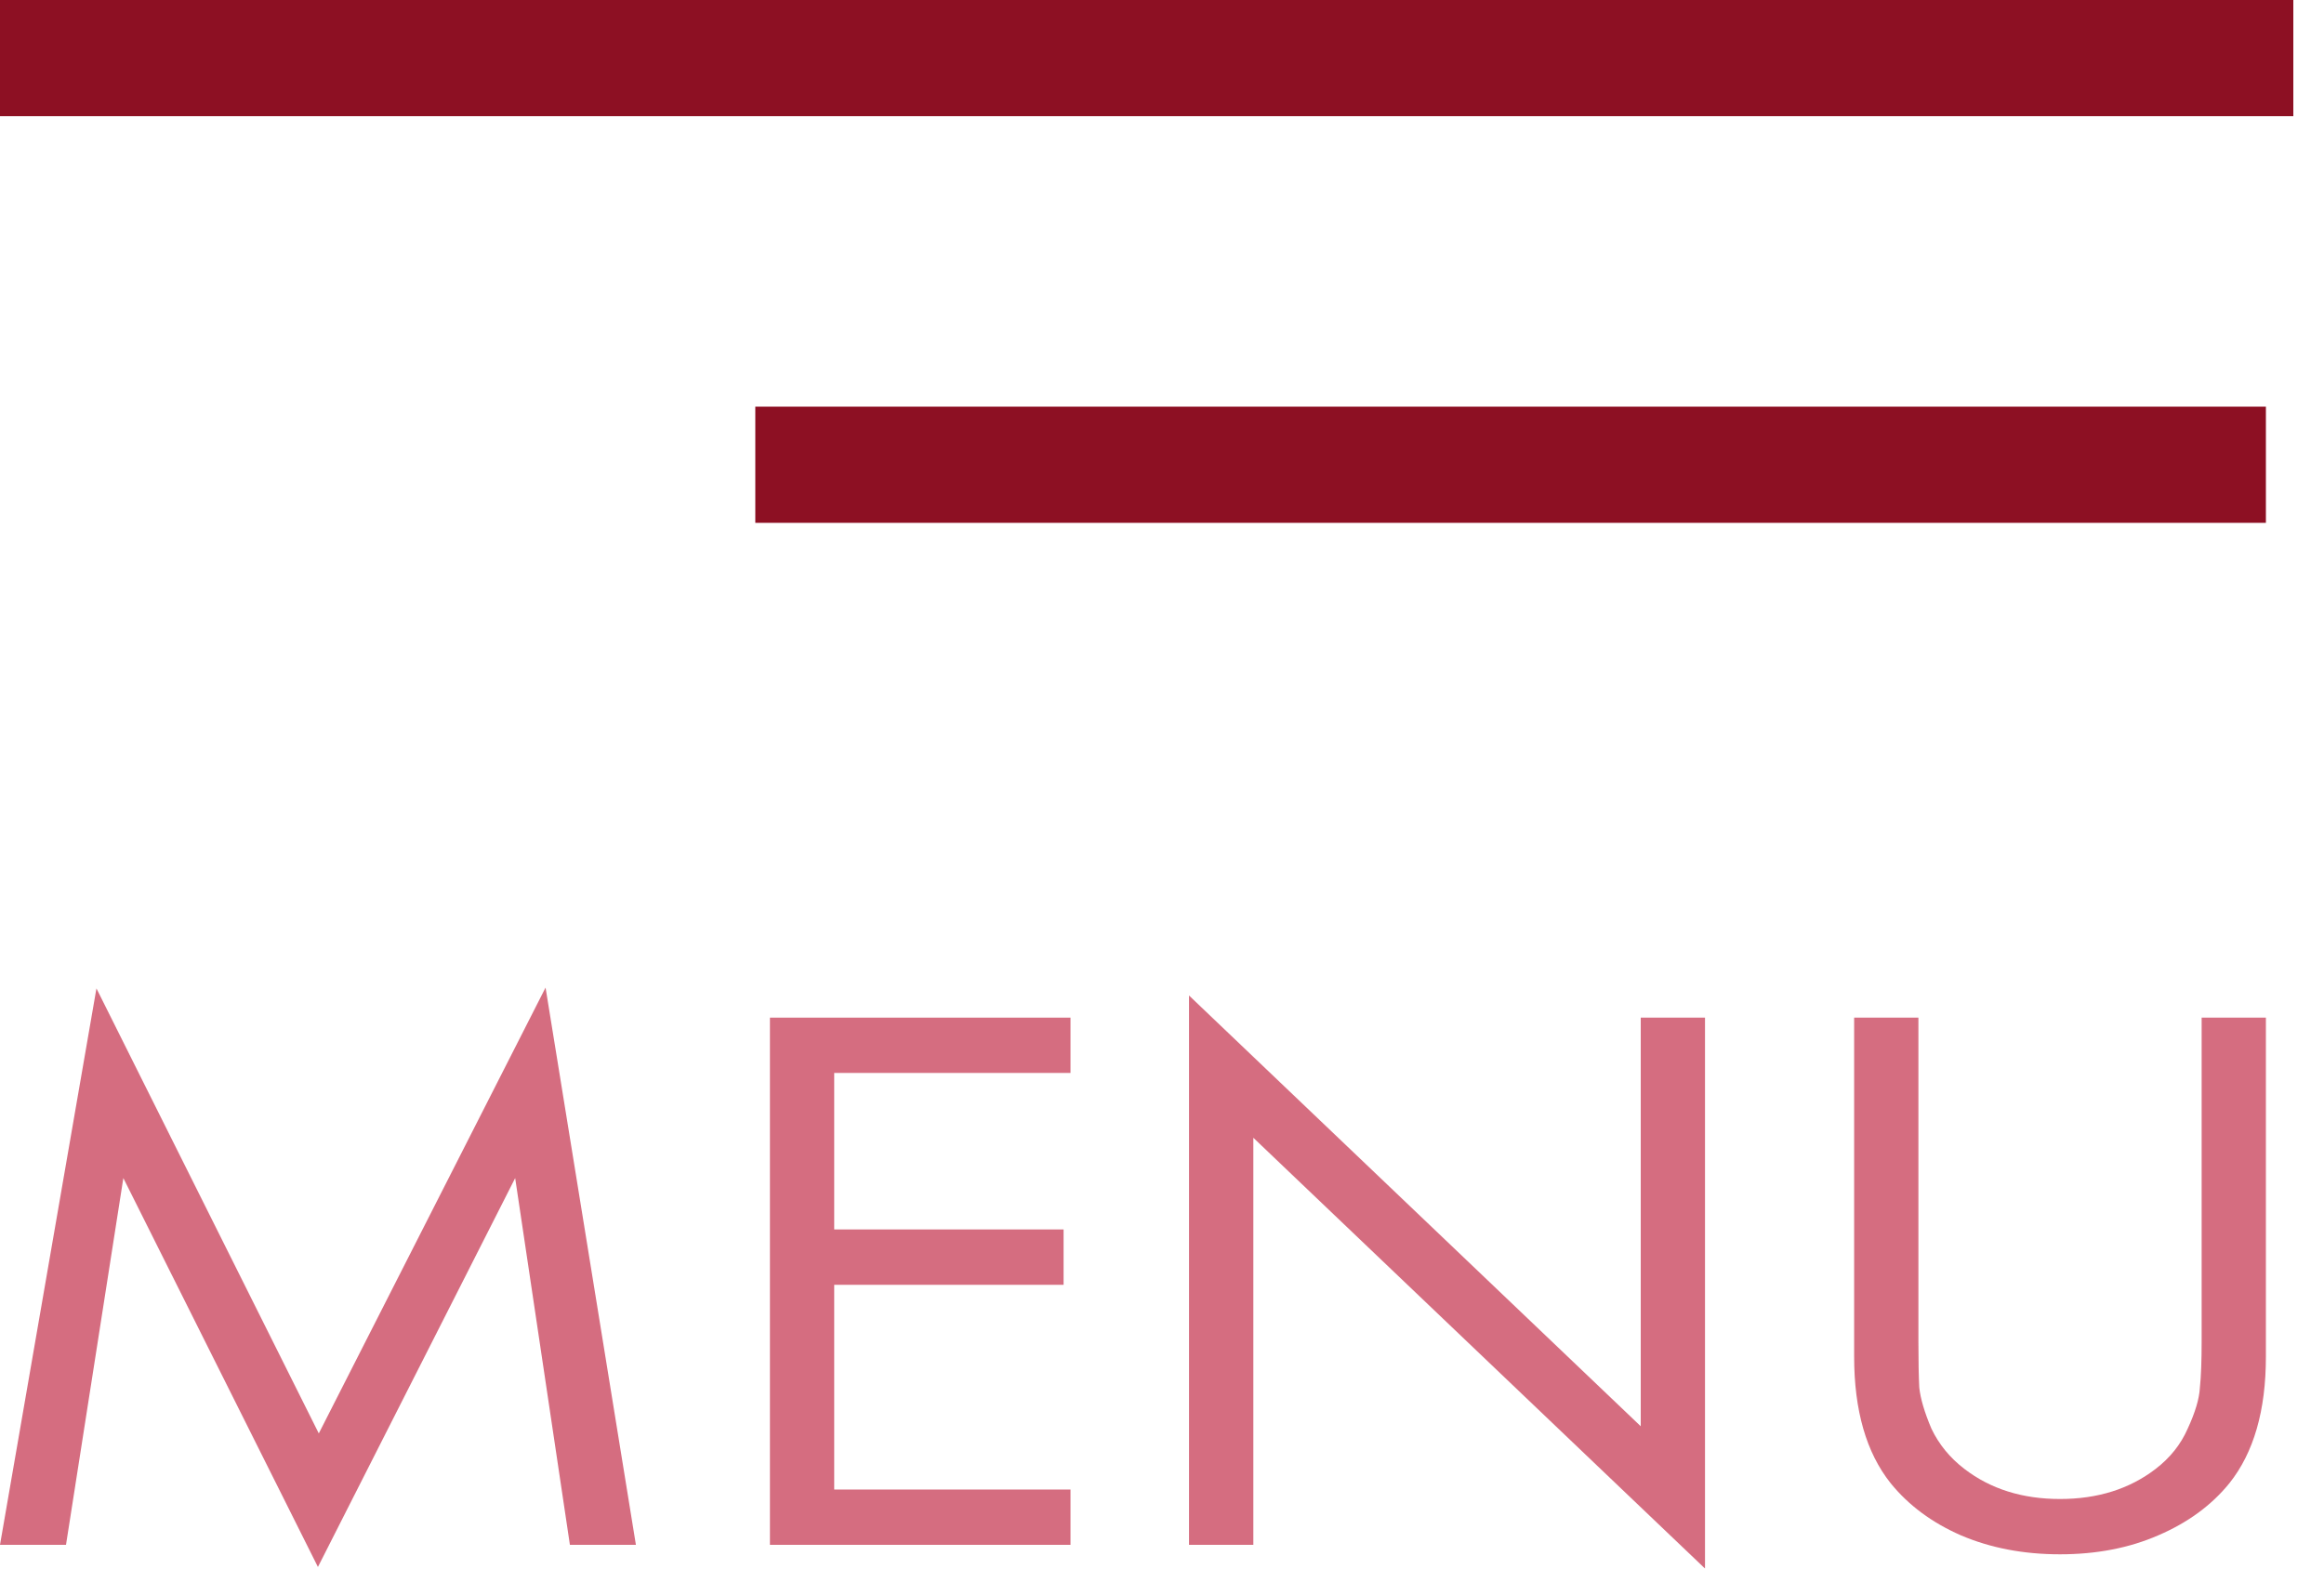 <?xml version="1.0" encoding="UTF-8"?> <svg xmlns="http://www.w3.org/2000/svg" width="40" height="27" viewBox="0 0 40 27" fill="none"><line y1="1" x2="39.472" y2="1" stroke="#8D1023" stroke-width="2"></line><line x1="13" y1="8" x2="39" y2="8" stroke="#8D1023" stroke-width="2"></line><g opacity="0.8"><path d="M1.136 26.592H0L1.66 17.014L5.487 24.674L9.39 17L10.945 26.592H9.809L8.867 20.279L5.472 26.973L2.123 20.279L1.136 26.592Z" fill="#CB4860"></path><path d="M18.425 17.517V18.469H14.358V21.163H18.306V22.116H14.358V25.64H18.425V26.592H13.252V17.517H18.425Z" fill="#CB4860"></path><path d="M21.572 26.592H20.465V17.136L28.24 24.551V17.517H29.346V27L21.572 19.585V26.592Z" fill="#CB4860"></path><path d="M33.019 17.517V23.082C33.019 23.426 33.024 23.694 33.034 23.884C33.054 24.075 33.124 24.311 33.243 24.592C33.373 24.864 33.562 25.095 33.812 25.286C34.26 25.63 34.808 25.803 35.456 25.803C36.104 25.803 36.653 25.63 37.101 25.286C37.35 25.095 37.535 24.864 37.654 24.592C37.784 24.311 37.854 24.075 37.864 23.884C37.884 23.694 37.894 23.426 37.894 23.082V17.517H39V23.354C39 24.279 38.791 25.005 38.372 25.531C38.063 25.912 37.654 26.211 37.146 26.429C36.648 26.646 36.084 26.755 35.456 26.755C34.828 26.755 34.26 26.646 33.752 26.429C33.253 26.211 32.85 25.912 32.541 25.531C32.122 25.005 31.913 24.279 31.913 23.354V17.517H33.019Z" fill="#CB4860"></path></g></svg> 